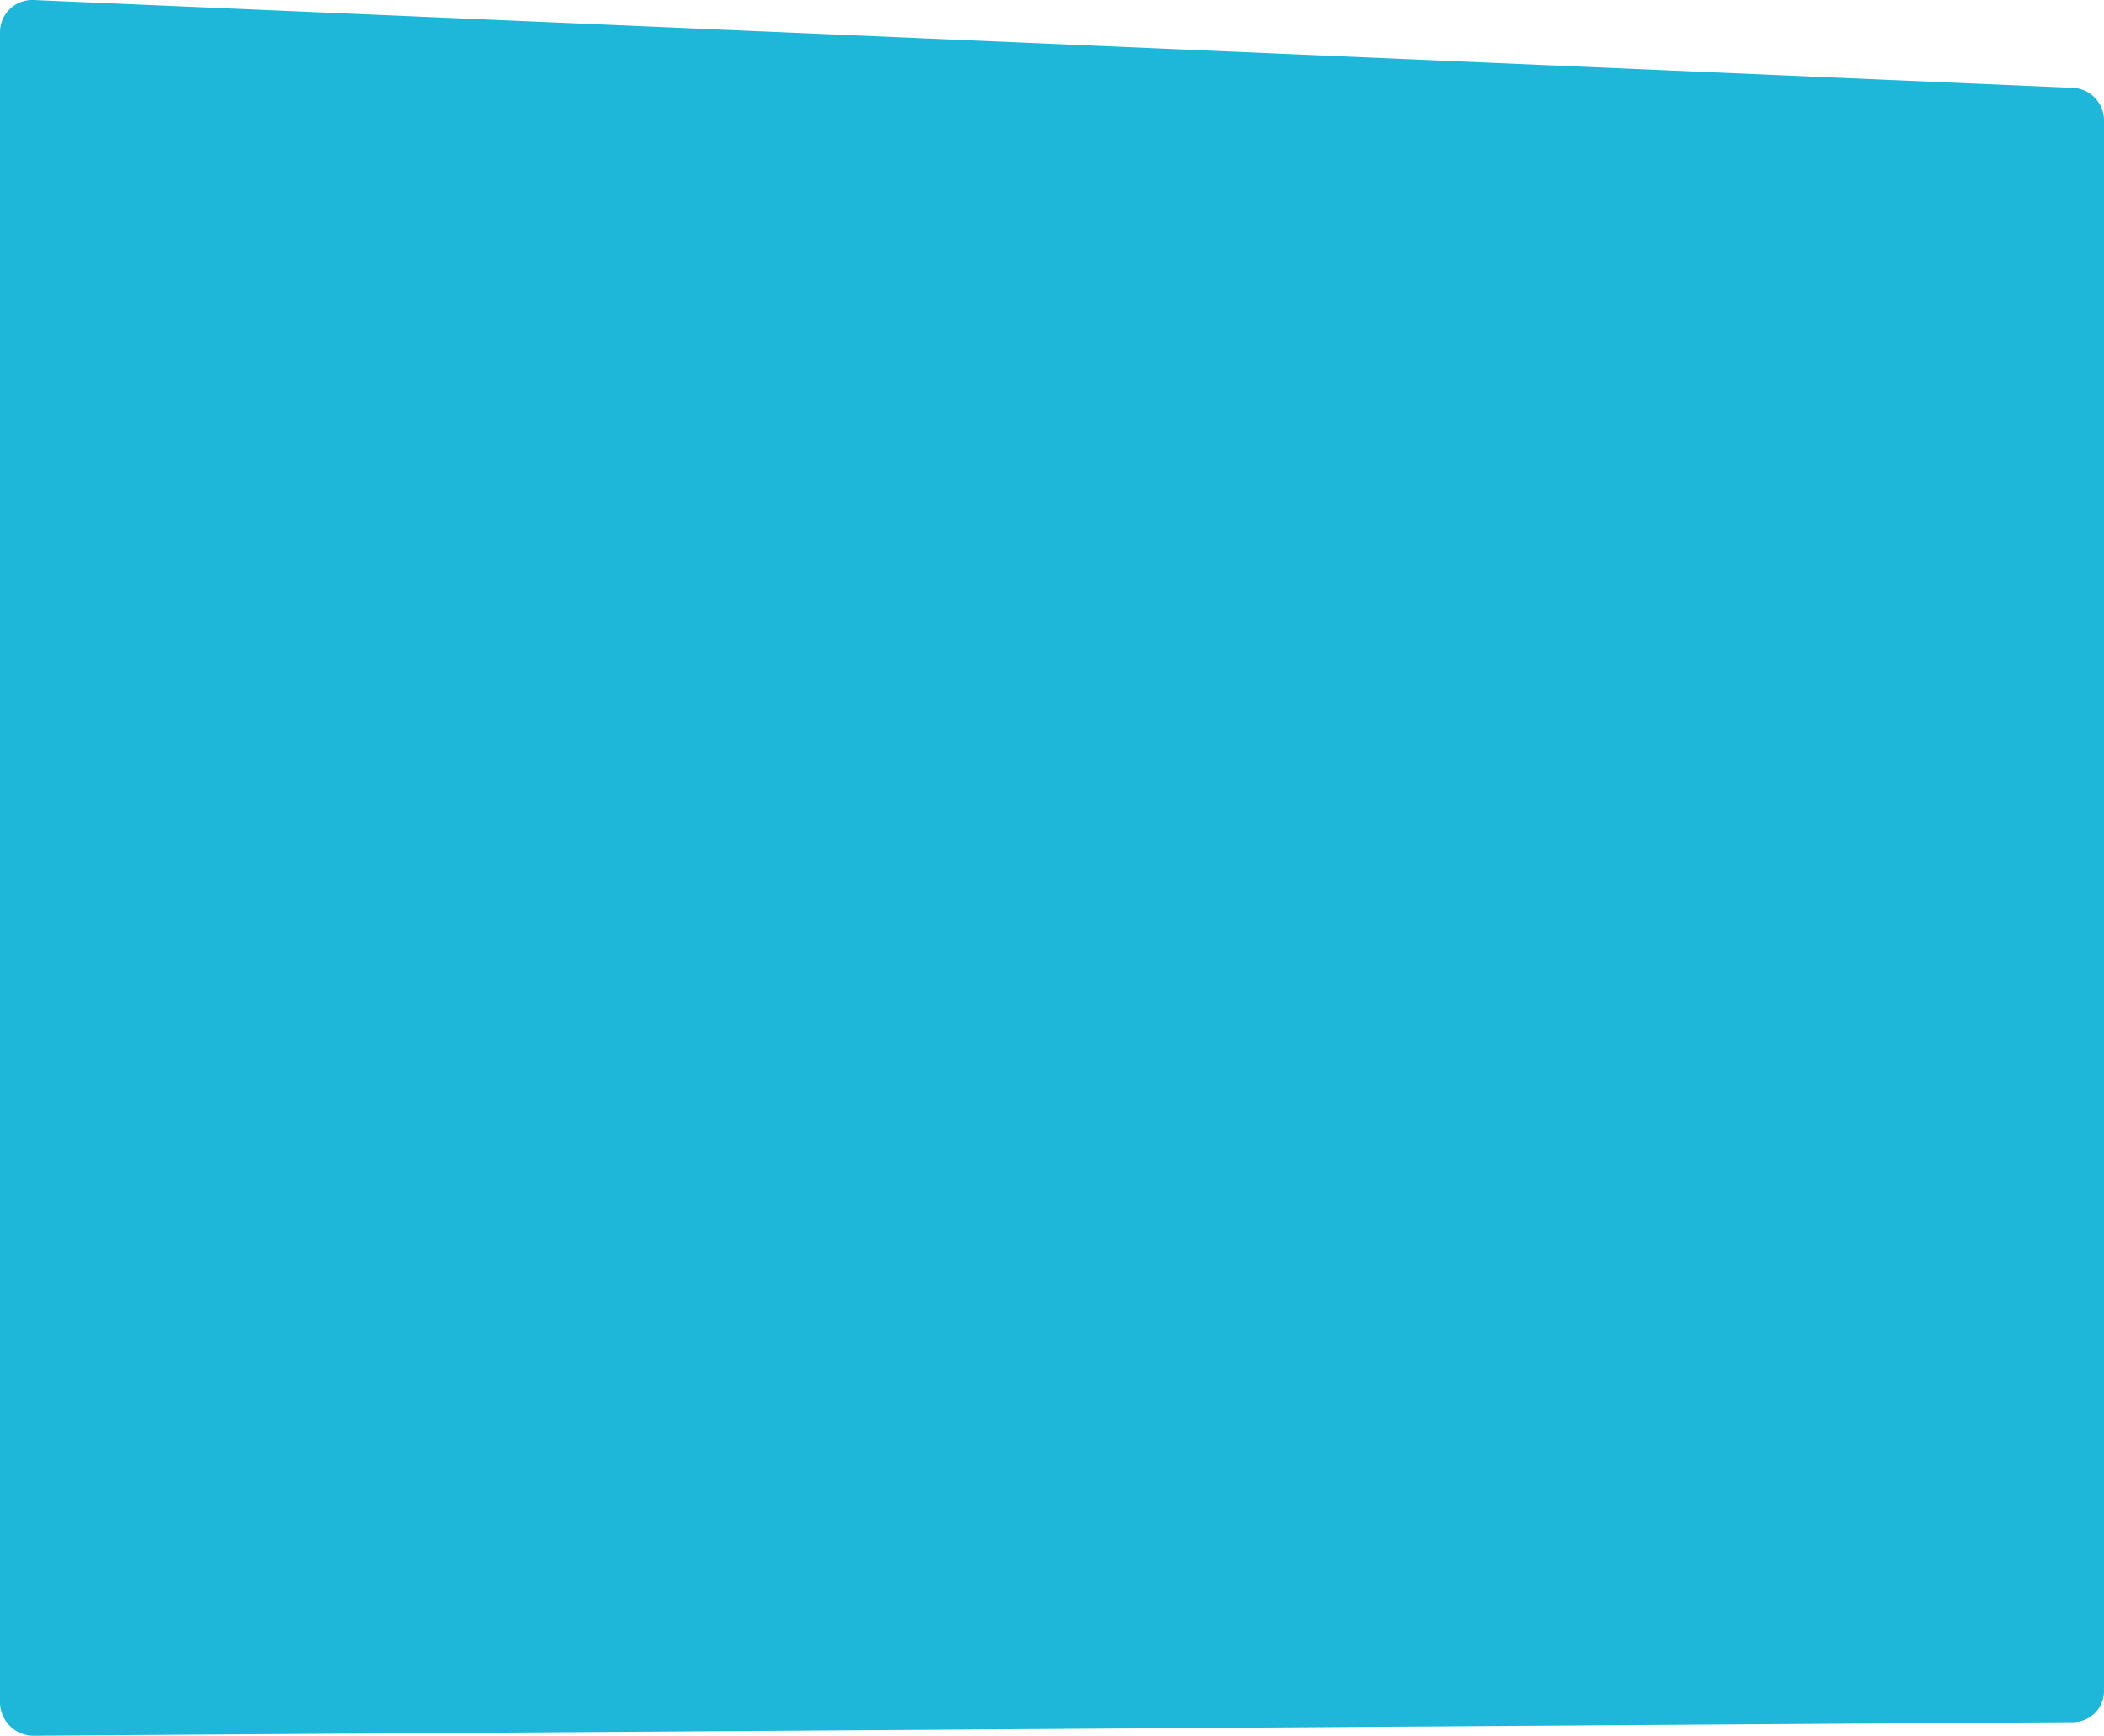 <?xml version="1.0" encoding="UTF-8"?> <svg xmlns="http://www.w3.org/2000/svg" width="319.625" height="263.719" viewBox="0 0 319.625 263.719"> <defs> <style> .cls-1 { fill: #1eb7d9; fill-rule: evenodd; } </style> </defs> <path id="Прямоугольник_1" data-name="Прямоугольник 1" class="cls-1" d="M112.34,388.229l309.619,13.336a4.95,4.95,0,0,1,4.7,4.9V645.142a4.735,4.735,0,0,1-4.7,4.73L112.34,651.938a5.121,5.121,0,0,1-5.309-4.964V393A4.9,4.9,0,0,1,112.34,388.229Z" transform="translate(-107.031 -388.219)"></path> </svg> 